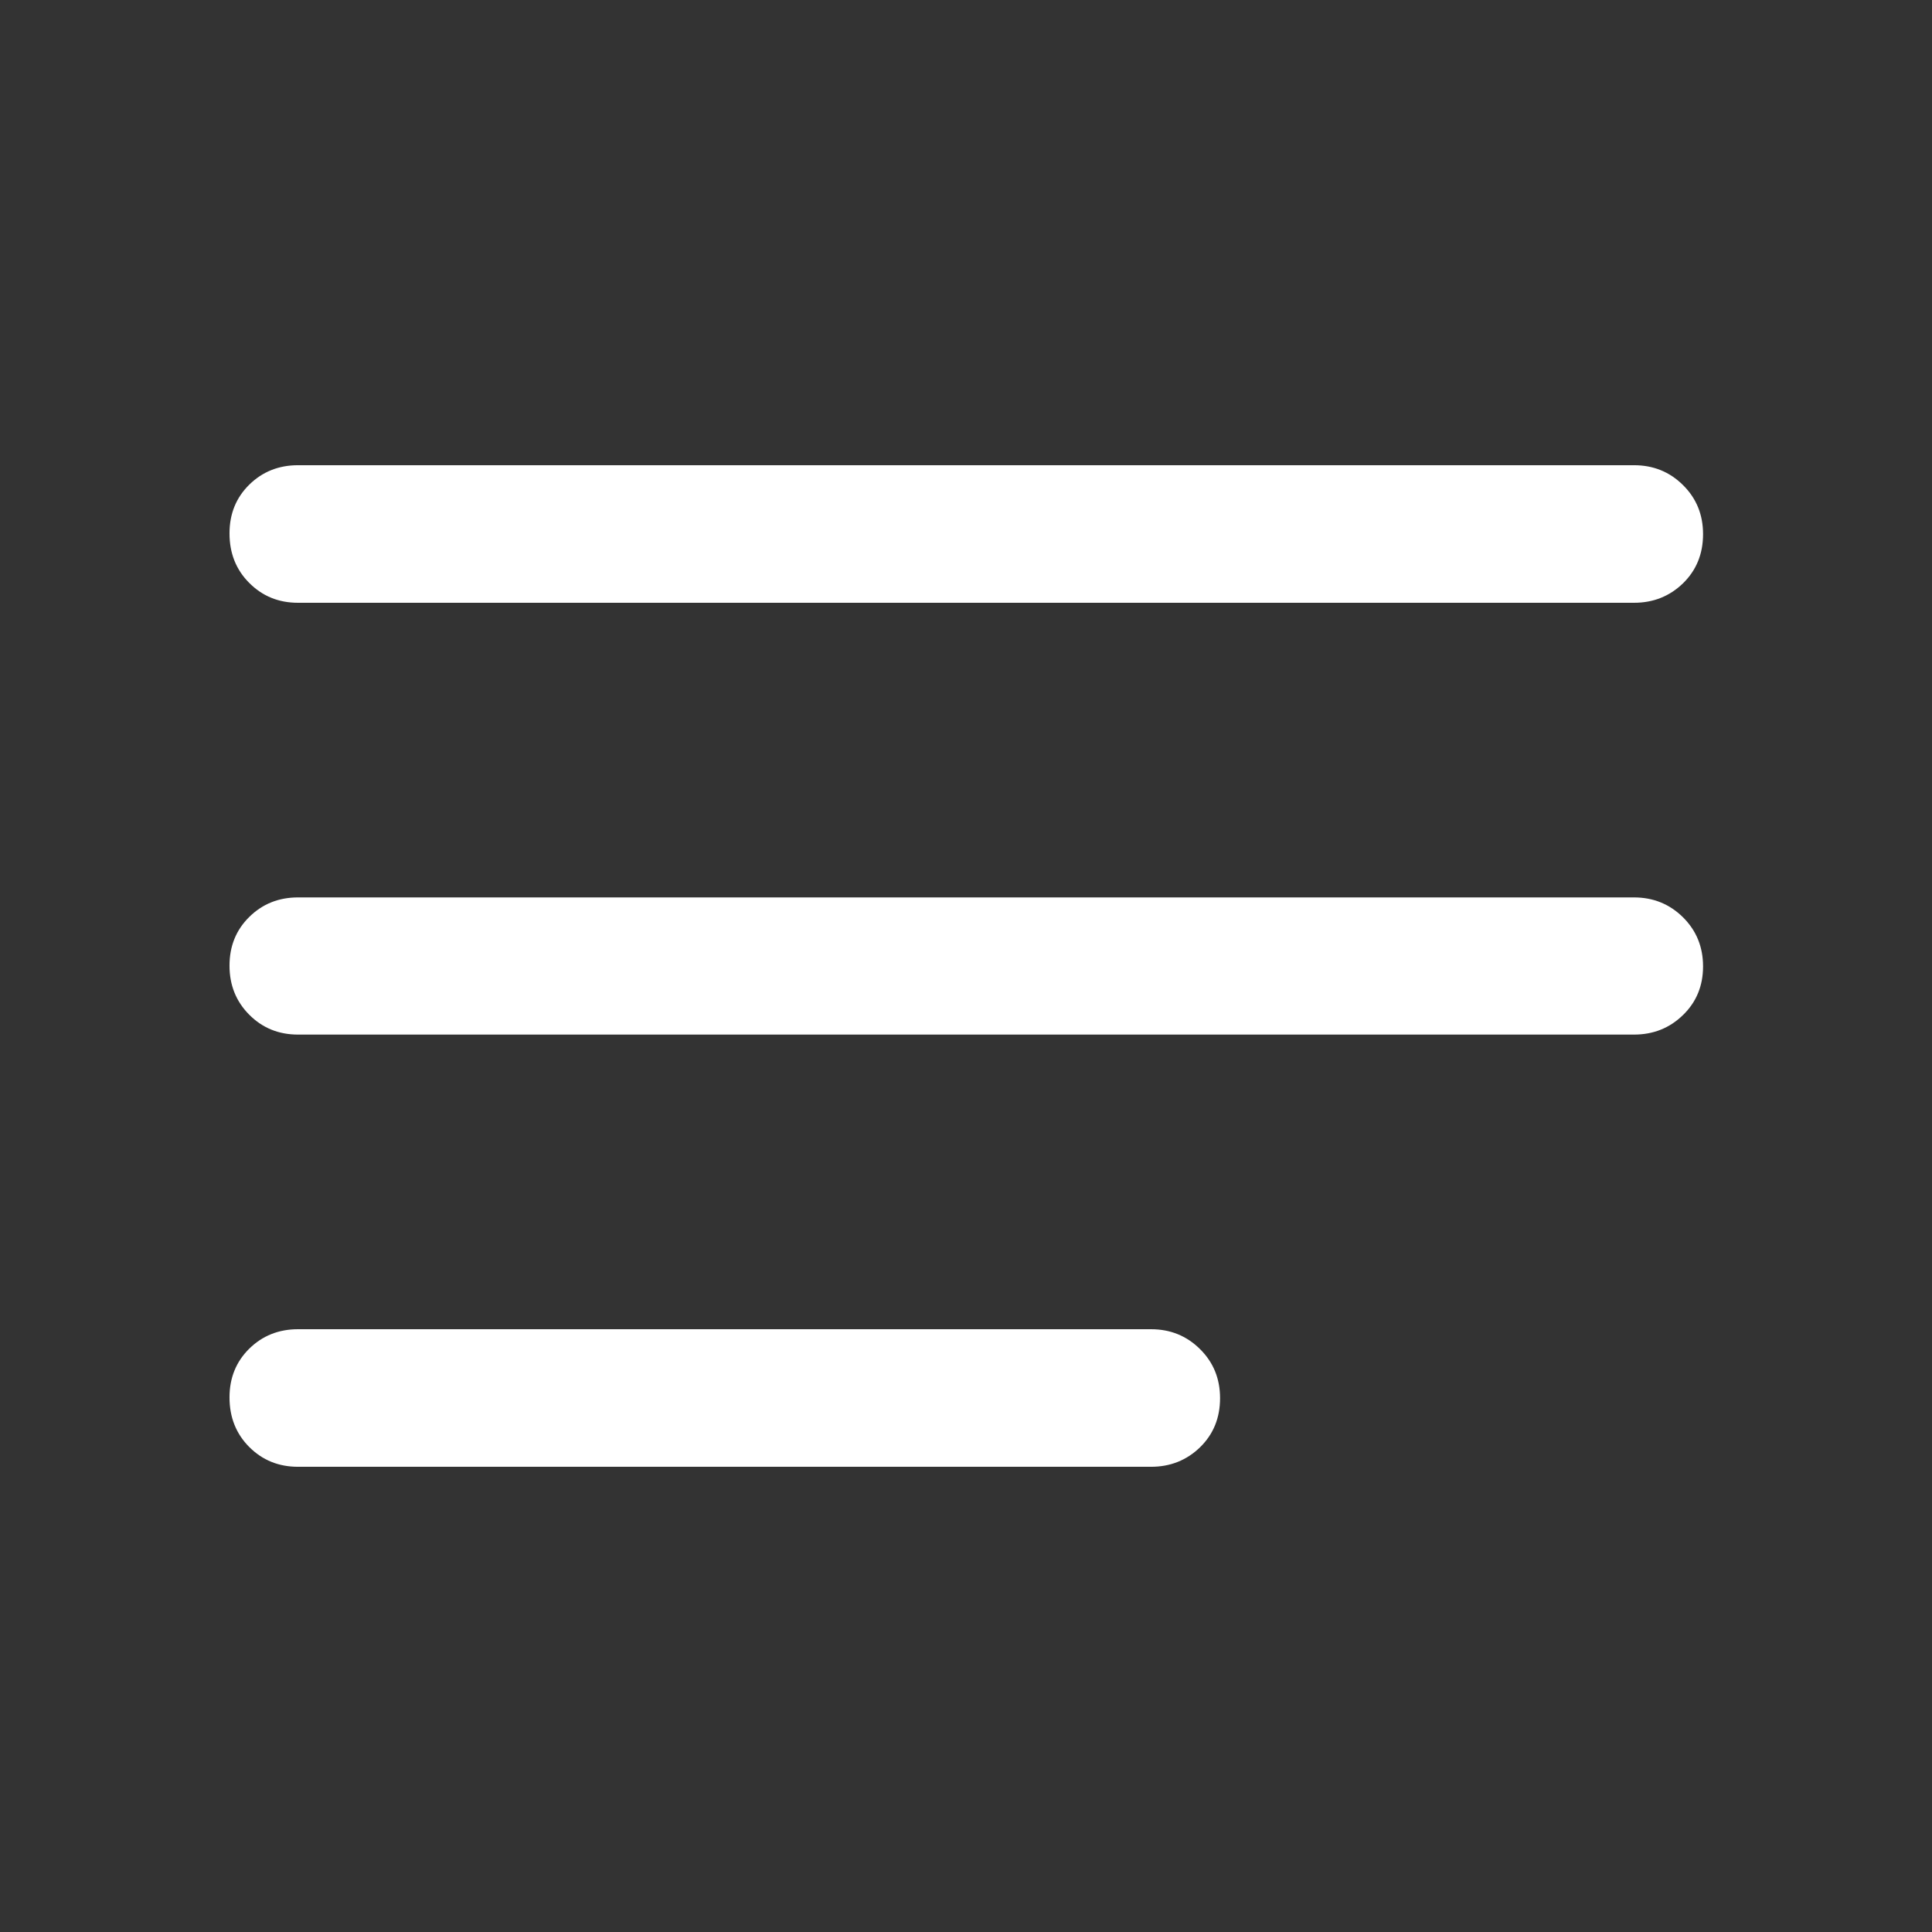 <svg width="24" height="24" viewBox="0 0 24 24" fill="none" xmlns="http://www.w3.org/2000/svg">
<rect x="0" y="0" width="24" height="24" fill="#333333" stroke="none"/>
<path d="M3.702 18.221C3.462 18.221 3.26 18.139 3.096 17.975C2.932 17.81 2.851 17.605 2.851 17.359C2.851 17.118 2.932 16.916 3.096 16.754C3.26 16.593 3.462 16.512 3.702 16.512H14.298C14.538 16.512 14.741 16.594 14.907 16.759C15.073 16.923 15.156 17.126 15.156 17.368C15.156 17.614 15.073 17.817 14.907 17.979C14.741 18.14 14.538 18.221 14.298 18.221H3.702ZM3.702 12.852C3.462 12.852 3.26 12.77 3.096 12.605C2.932 12.44 2.851 12.237 2.851 11.996C2.851 11.754 2.932 11.553 3.096 11.391C3.26 11.229 3.462 11.148 3.702 11.148H20.298C20.538 11.148 20.741 11.231 20.907 11.395C21.073 11.56 21.156 11.763 21.156 12.005C21.156 12.246 21.073 12.448 20.907 12.609C20.741 12.771 20.538 12.852 20.298 12.852H3.702ZM3.702 7.488C3.462 7.488 3.26 7.406 3.096 7.241C2.932 7.077 2.851 6.872 2.851 6.626C2.851 6.384 2.932 6.183 3.096 6.021C3.26 5.86 3.462 5.779 3.702 5.779H20.298C20.538 5.779 20.741 5.861 20.907 6.026C21.073 6.19 21.156 6.393 21.156 6.635C21.156 6.88 21.073 7.084 20.907 7.246C20.741 7.407 20.538 7.488 20.298 7.488H3.702Z" fill="white"/>
</svg>
